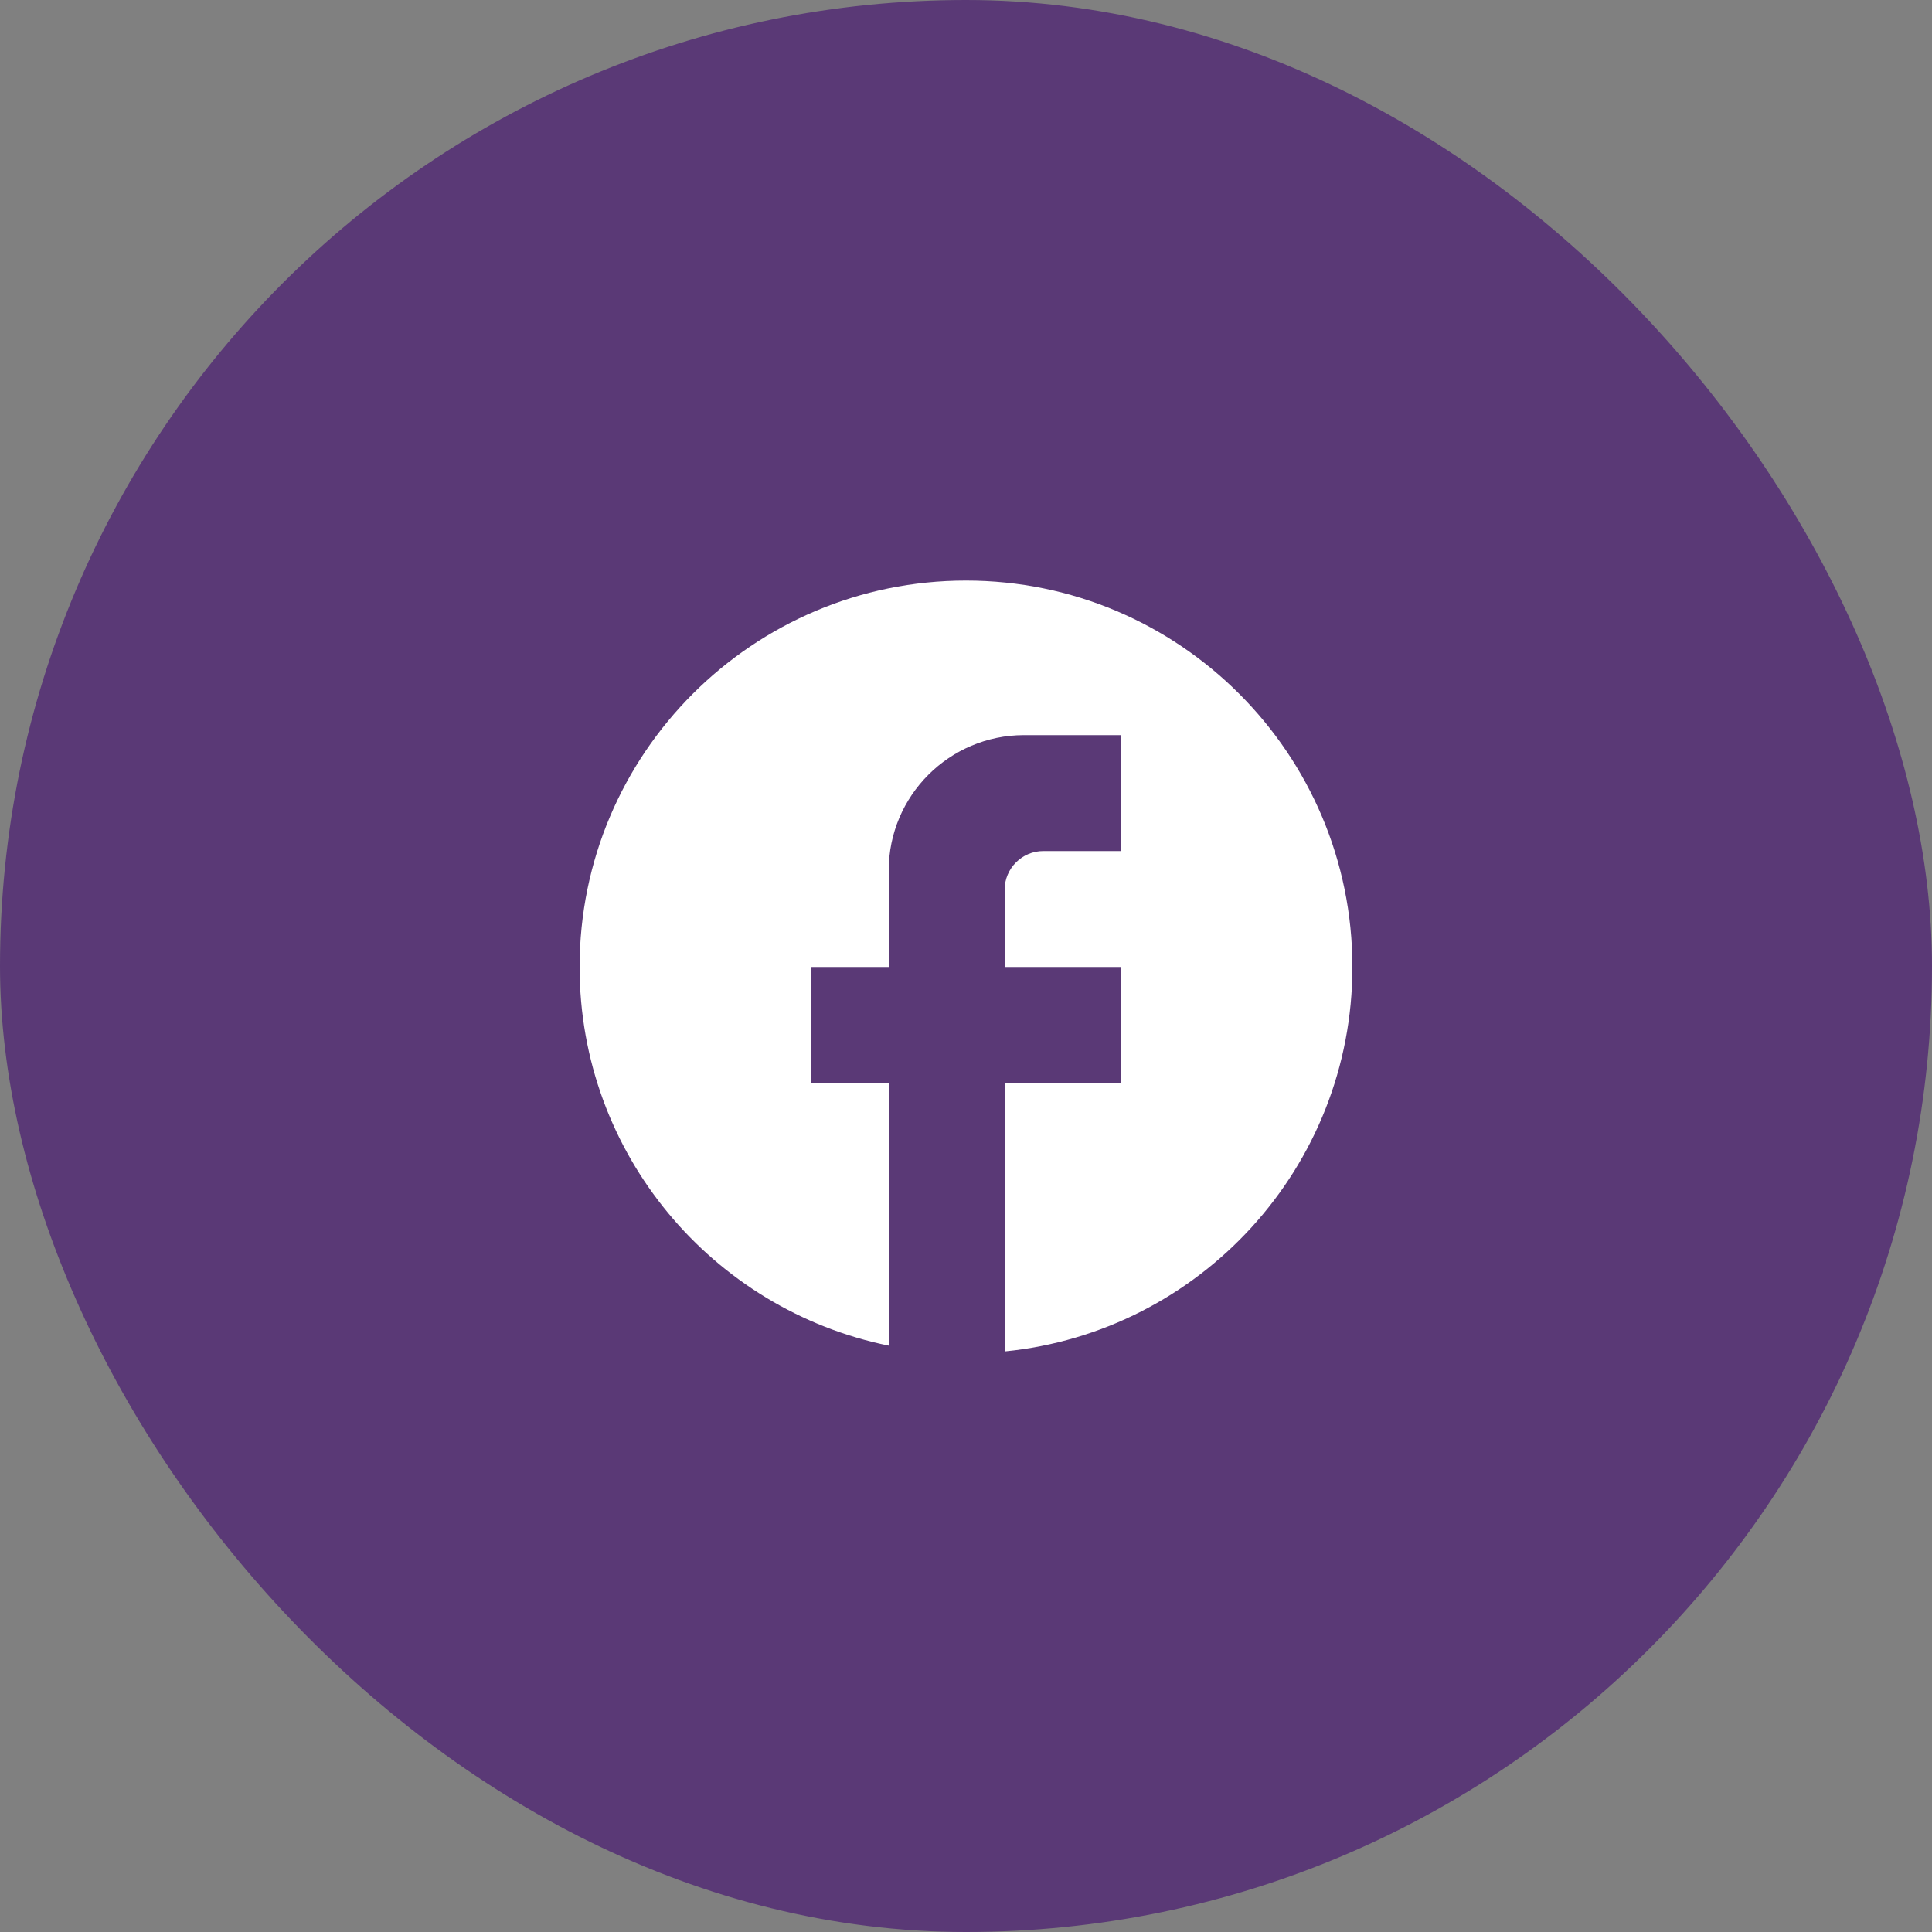 <svg width="50" height="50" viewBox="0 0 50 50" fill="none" xmlns="http://www.w3.org/2000/svg">
<rect x="0" y="0" width="50" height="50" fill="#808080" stroke="none"/>
<rect width="50" height="50" rx="25" fill="#5A3976"/>
<path d="M35 25.025C35 19.505 30.52 15.025 25 15.025C19.48 15.025 15 19.505 15 25.025C15 29.865 18.44 33.895 23 34.825V28.025H21V25.025H23V22.525C23 20.595 24.57 19.025 26.5 19.025H29V22.025H27C26.45 22.025 26 22.475 26 23.025V25.025H29V28.025H26V34.975C31.05 34.475 35 30.215 35 25.025Z" fill="white"/>
</svg>
